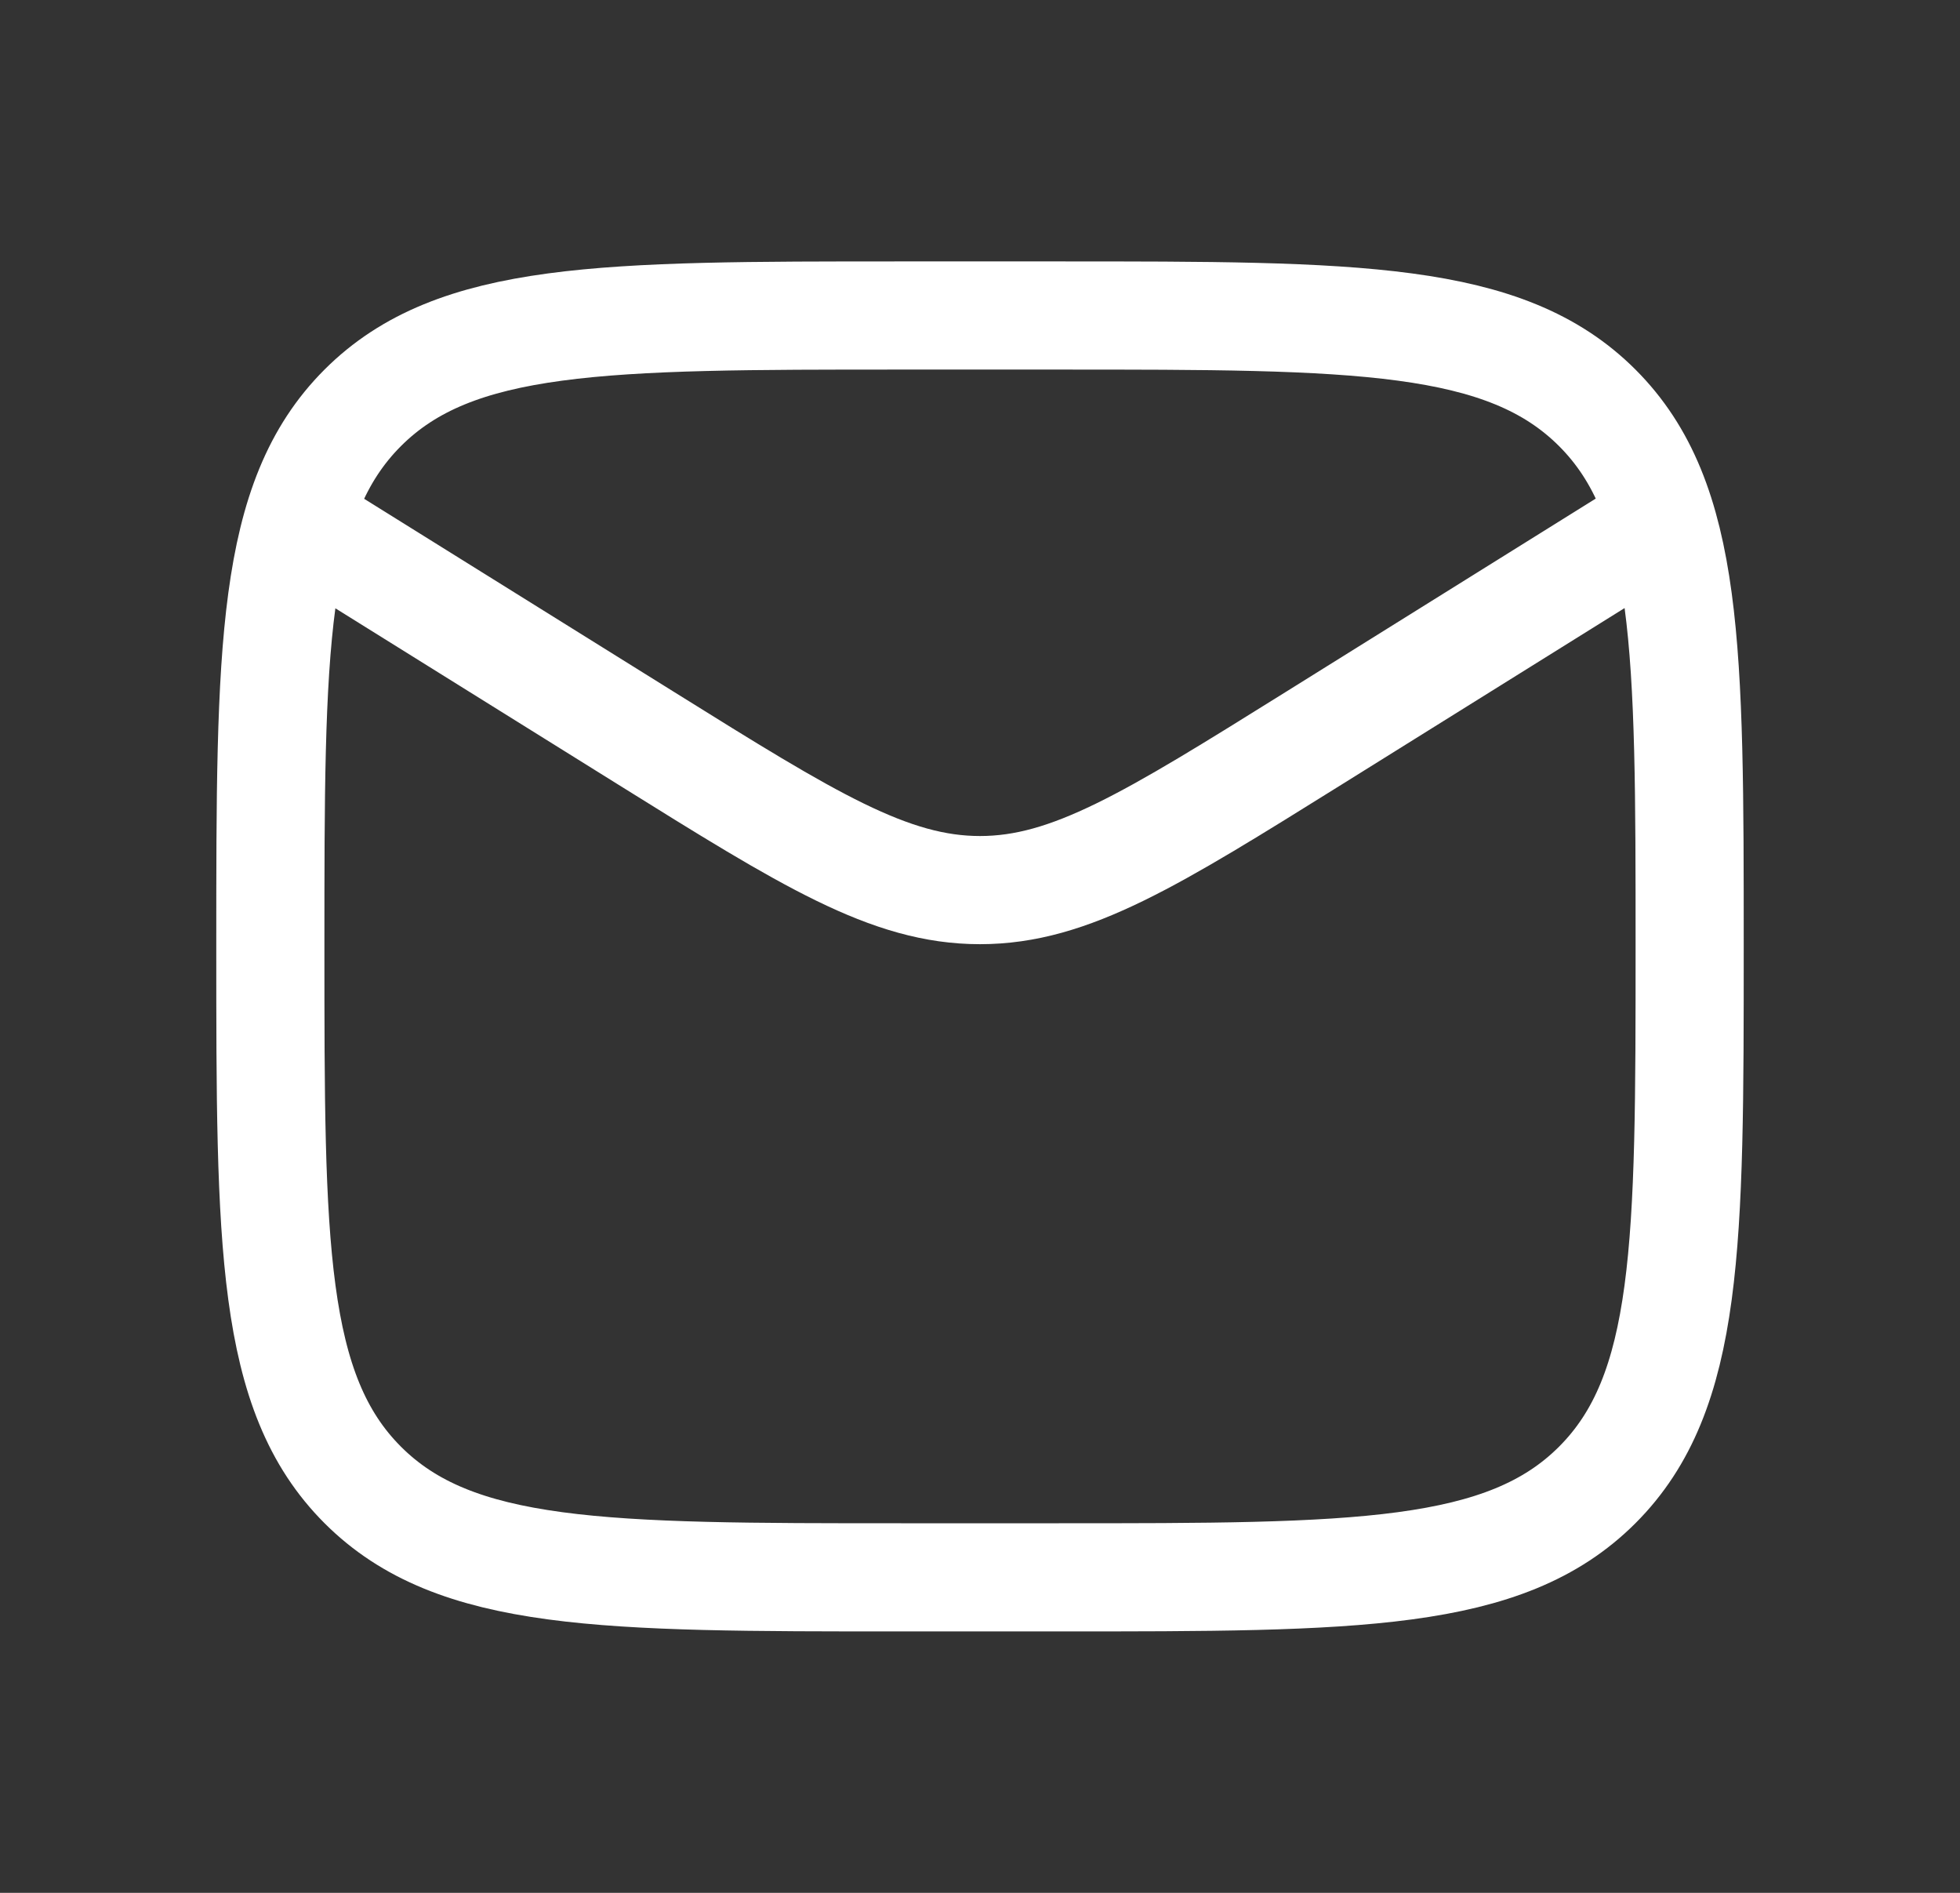 <?xml version="1.0" encoding="UTF-8" standalone="no"?><svg width='29' height='28' viewBox='0 0 29 28' fill='none' xmlns='http://www.w3.org/2000/svg'>
<rect x="0" y="0" width="29" height="28" fill="#333333" stroke="none"/>
<path d='M4.64 7.855L9.562 10.922C11.964 12.419 13.164 13.167 14.5 13.167C15.835 13.167 17.036 12.418 19.437 10.921L24.371 7.844M13.333 23.333H15.667C20.066 23.333 22.266 23.333 23.633 21.966C25 20.599 25 18.4 25 14C25 9.6 25 7.4 23.633 6.033C22.266 4.667 20.066 4.667 15.667 4.667H13.333C8.934 4.667 6.734 4.667 5.367 6.033C4 7.4 4 9.6 4 14C4 18.4 4 20.599 5.367 21.966C6.734 23.333 8.934 23.333 13.333 23.333Z' stroke='white' stroke-width='1.6' stroke-linecap='round' stroke-linejoin='round'/>
</svg>
